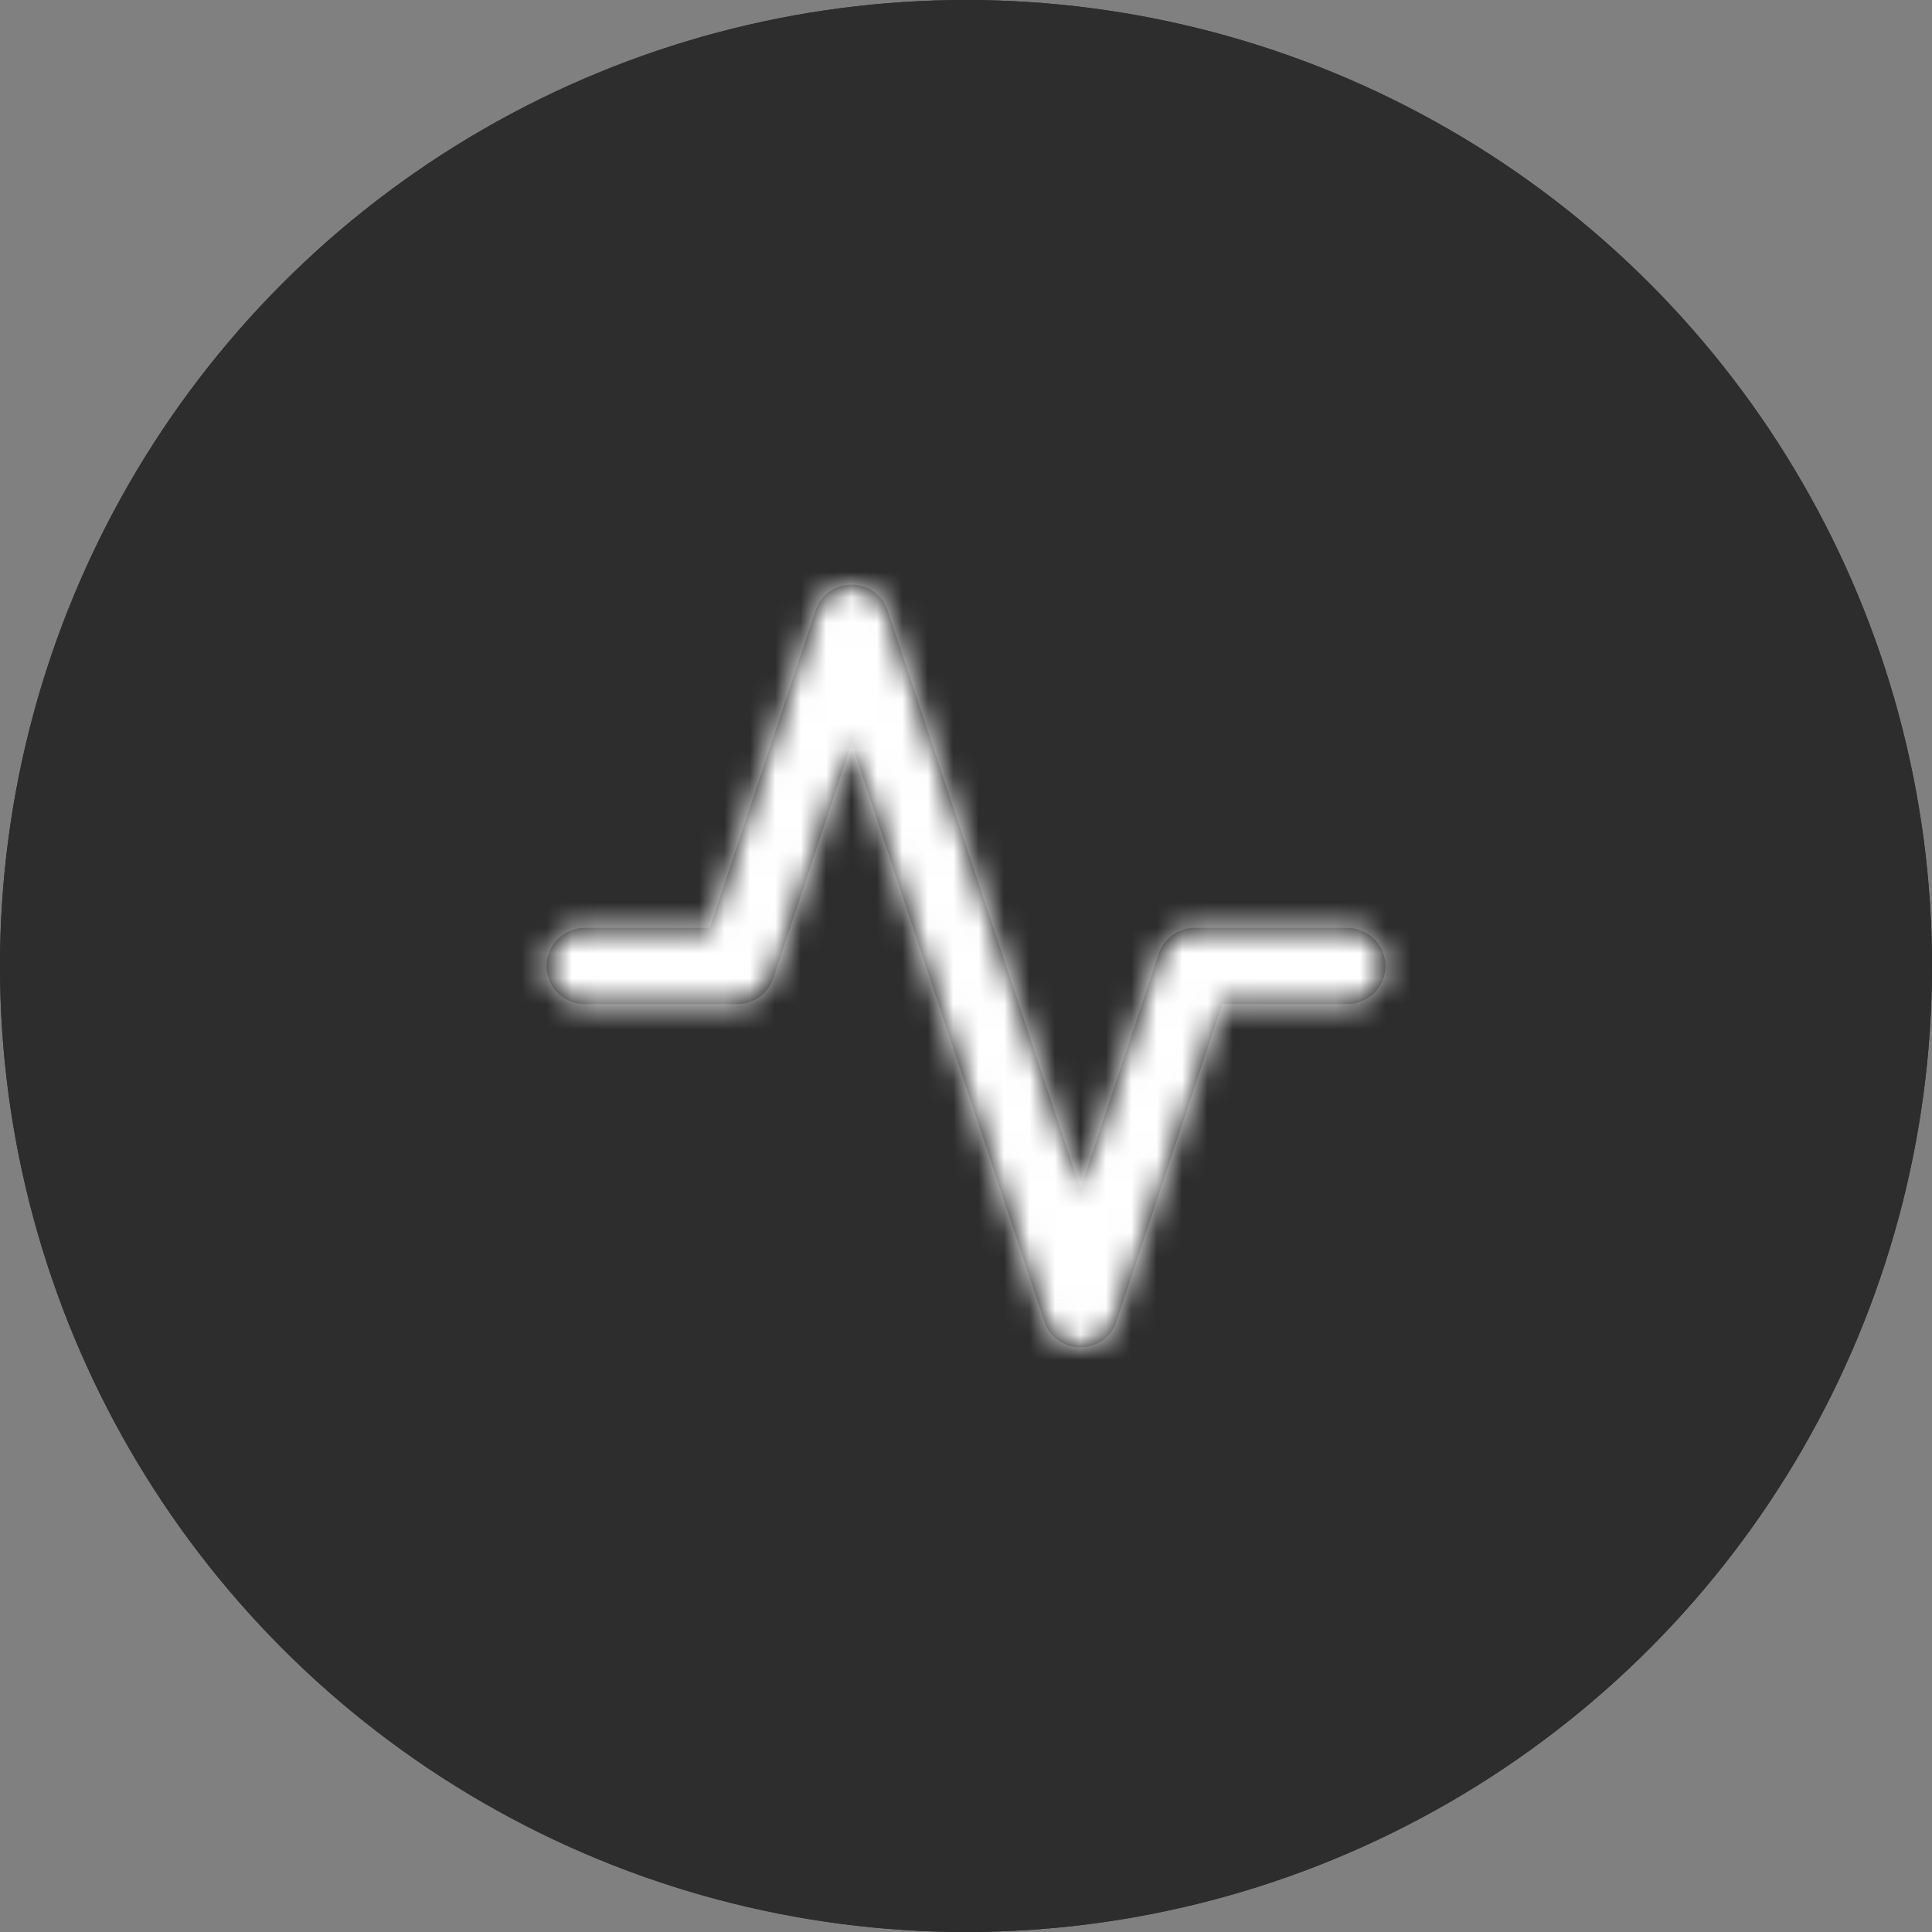 <?xml version="1.0" encoding="UTF-8" standalone="no"?>
<svg width="76px" height="76px" viewBox="0 0 76 76" version="1.1" xmlns="http://www.w3.org/2000/svg" xmlns:xlink="http://www.w3.org/1999/xlink">
    <rect x="0" y="0" width="76" height="76" fill="#808080" stroke="none"/>
    <!-- Generator: Sketch 49 (51002) - http://www.bohemiancoding.com/sketch -->
    <title>Group 9</title>
    <desc>Created with Sketch.</desc>
    <defs>
        <circle id="path-1" cx="38" cy="38" r="38"></circle>
        <path d="M22.5,26.757 L14.923,4.026 C14.467,2.658 12.533,2.658 12.077,4.026 L7.919,16.5 L3,16.5 C2.172,16.5 1.5,17.172 1.5,18 C1.5,18.828 2.172,19.5 3,19.5 L9,19.5 C9.646,19.5 10.219,19.087 10.423,18.474 L13.5,9.243 L21.077,31.974 C21.533,33.342 23.467,33.342 23.923,31.974 L28.081,19.5 L33,19.5 C33.828,19.5 34.5,18.828 34.5,18 C34.5,17.172 33.828,16.5 33,16.5 L27,16.5 C26.354,16.5 25.781,16.913 25.577,17.526 L22.5,26.757 Z" id="path-2"></path>
    </defs>
    <g id="Welcome" stroke="none" stroke-width="1" fill="none" fill-rule="evenodd">
        <g id="山境" transform="translate(-1082, -412)">
            <g id="Group-9" transform="translate(1082, 412)">
                <g id="Oval-2">
                    <use fill="#2D2D2D" fill-rule="evenodd" xlink:href="#path-1"></use>
                    <circle stroke="#2D2D2D" stroke-width="6" cx="38" cy="38" r="35"></circle>
                </g>
                <g id="activity" transform="translate(20, 20)">
                    <mask id="mask-3" fill="white">
                        <use xlink:href="#path-2"></use>
                    </mask>
                    <use id="Shape" fill="#000000" fill-rule="nonzero" xlink:href="#path-2"></use>
                    <g id="COLOR/-white" mask="url(#mask-3)" fill="#FFFFFF" fill-rule="evenodd">
                        <rect id="Rectangle" x="0" y="0" width="36" height="36"></rect>
                    </g>
                </g>
            </g>
        </g>
    </g>
</svg>